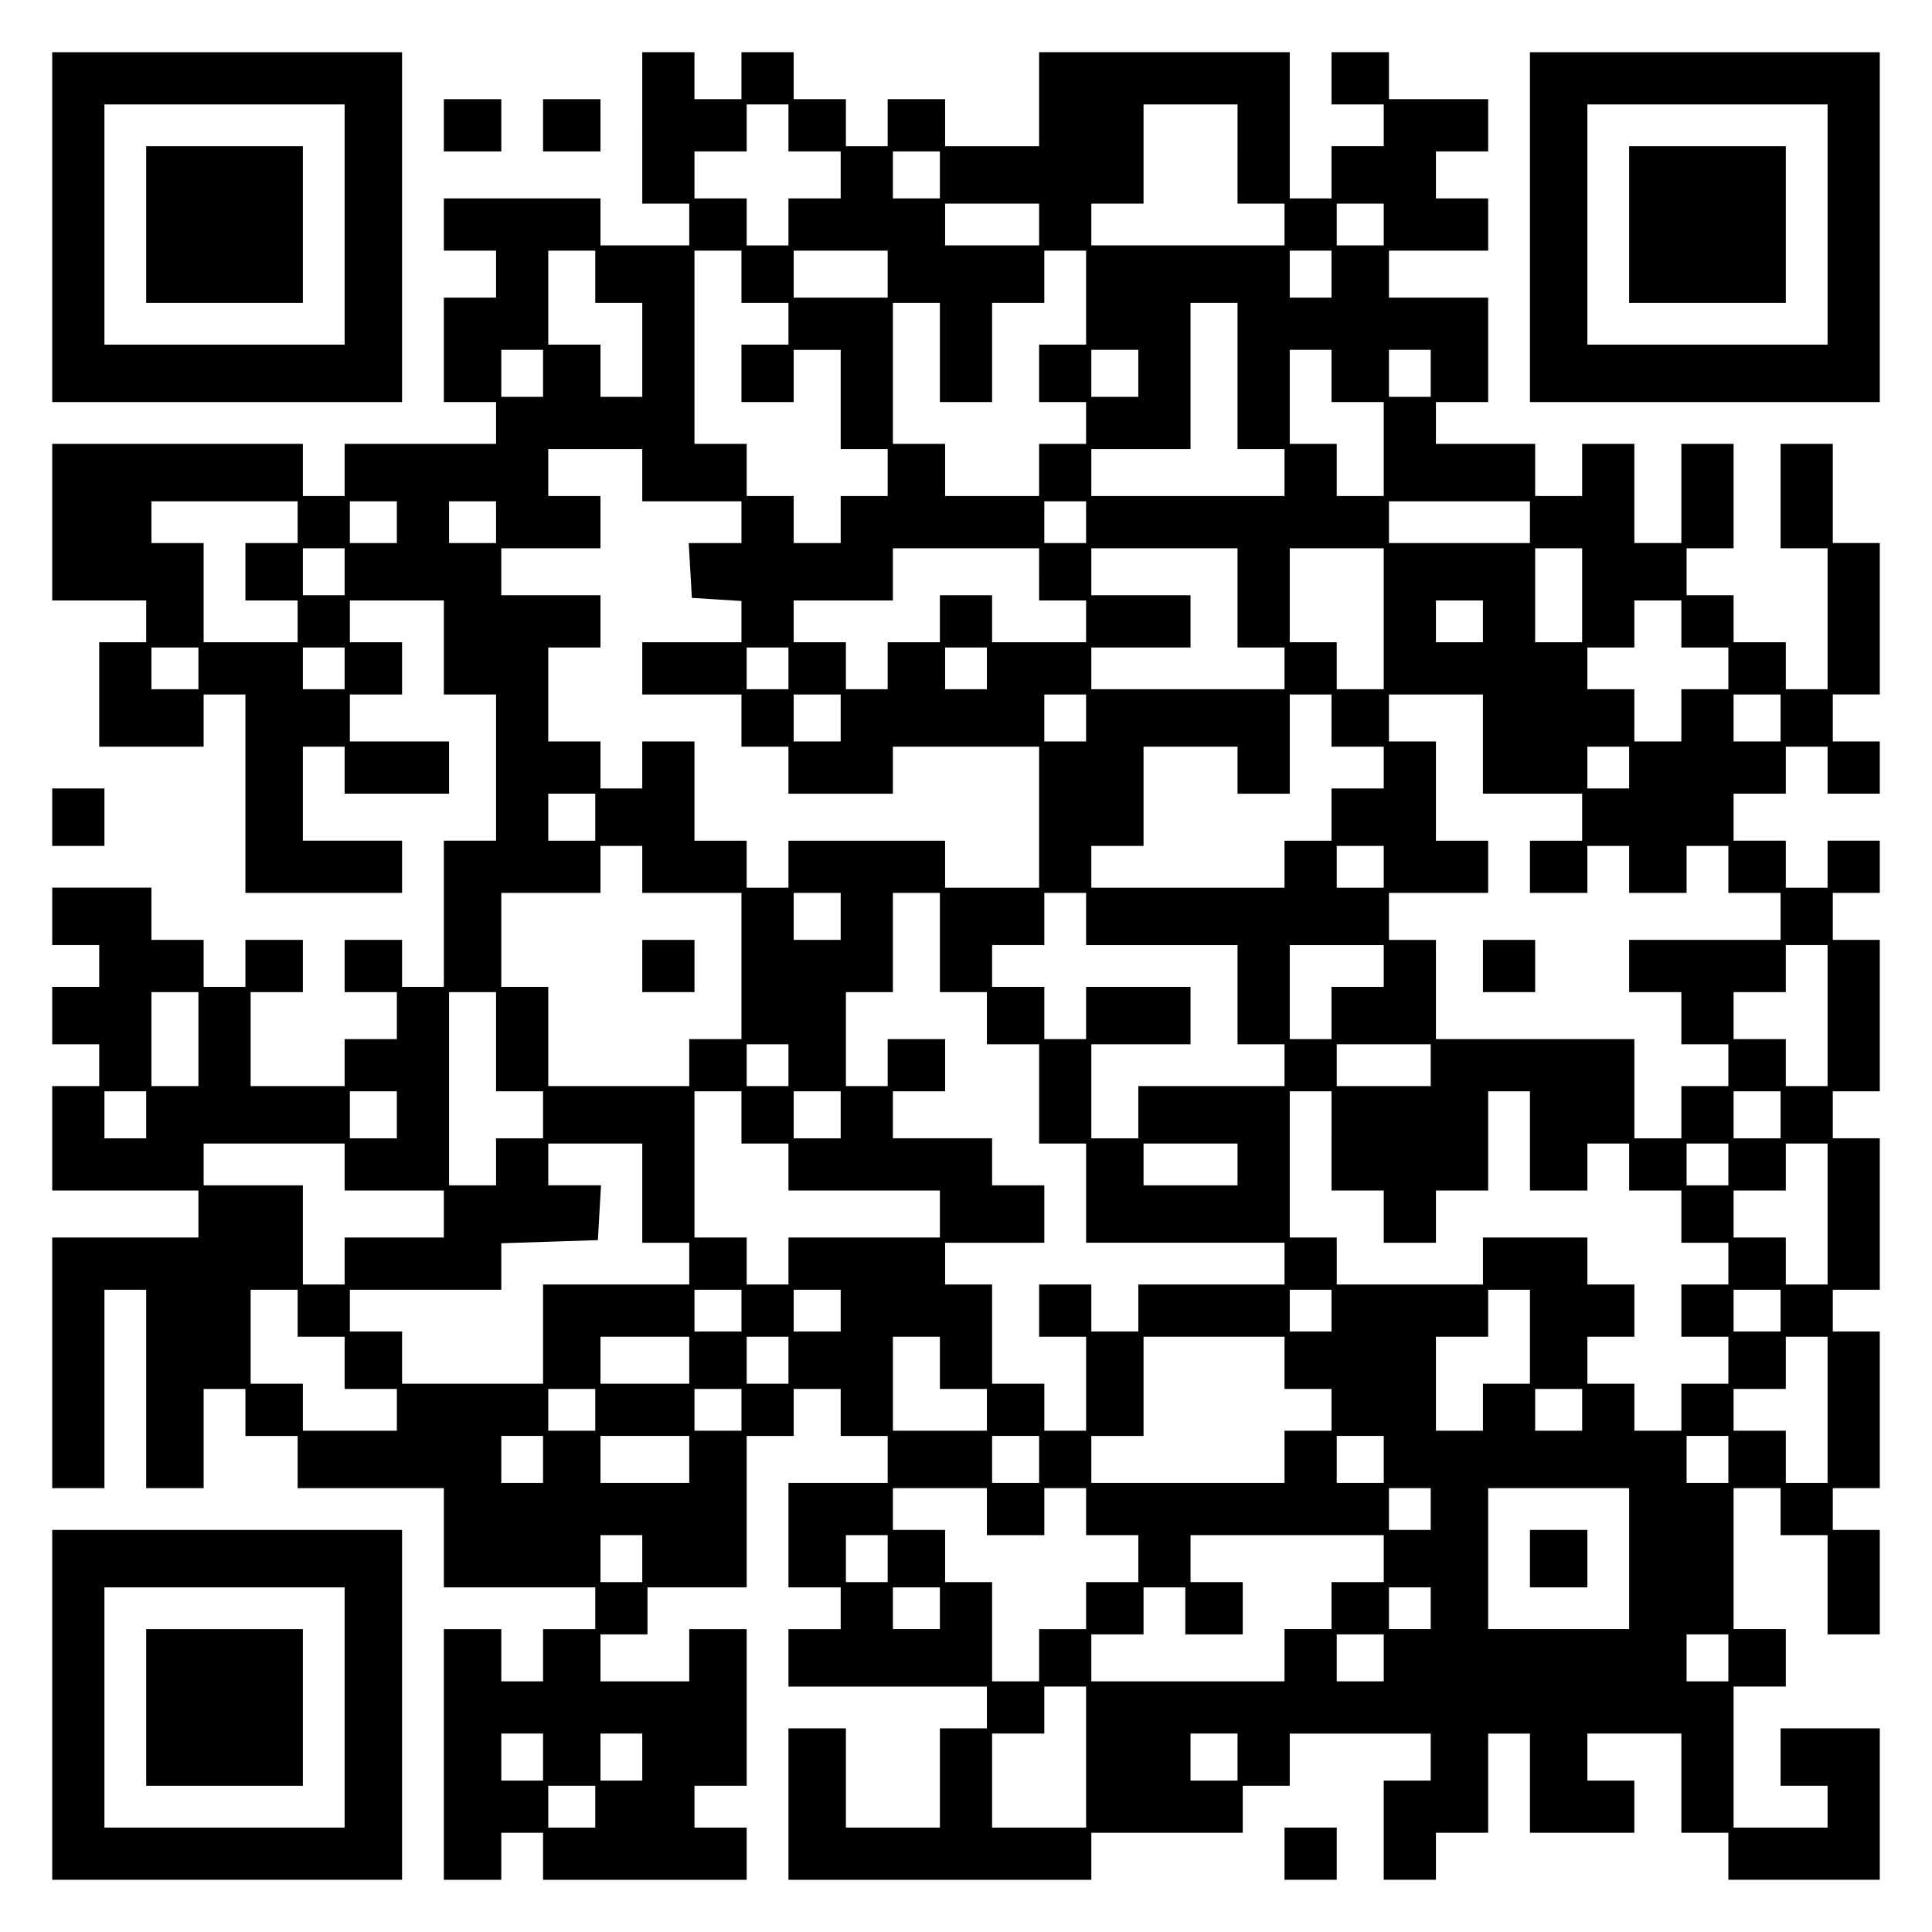 <?xml version="1.0" encoding="UTF-8" standalone="yes"?>
<svg version="1.0" xmlns="http://www.w3.org/2000/svg" width="100mm" height="100mm" viewBox="0 0 370 370" preserveAspectRatio="xMidYMid meet">
  <g transform="translate(0,370) scale(0.1,-0.1)" fill="#000000" stroke="none">
    <path d="M100 3265 l0 -335 335 0 335 0 0 335 0 335 -335 0 -335 0 0 -335z
m560 5 l0 -230 -230 0 -230 0 0 230 0 230 230 0 230 0 0 -230z"/>
    <path d="M280 3270 l0 -150 150 0 150 0 0 150 0 150 -150 0 -150 0 0 -150z"/>
    <path d="M1230 3455 l0 -145 45 0 45 0 0 -40 0 -40 -85 0 -85 0 0 45 0 45
-150 0 -150 0 0 -50 0 -50 50 0 50 0 0 -45 0 -45 -50 0 -50 0 0 -100 0 -100
50 0 50 0 0 -40 0 -40 -145 0 -145 0 0 -50 0 -50 -40 0 -40 0 0 50 0 50 -240
0 -240 0 0 -150 0 -150 90 0 90 0 0 -40 0 -40 -45 0 -45 0 0 -100 0 -100 100
0 100 0 0 50 0 50 40 0 40 0 0 -190 0 -190 150 0 150 0 0 50 0 50 -95 0 -95 0
0 90 0 90 40 0 40 0 0 -45 0 -45 100 0 100 0 0 50 0 50 -95 0 -95 0 0 45 0 45
50 0 50 0 0 50 0 50 -50 0 -50 0 0 40 0 40 90 0 90 0 0 -90 0 -90 50 0 50 0 0
-140 0 -140 -50 0 -50 0 0 -140 0 -140 -40 0 -40 0 0 45 0 45 -55 0 -55 0 0
-50 0 -50 50 0 50 0 0 -45 0 -45 -50 0 -50 0 0 -45 0 -45 -90 0 -90 0 0 90 0
90 50 0 50 0 0 50 0 50 -55 0 -55 0 0 -45 0 -45 -40 0 -40 0 0 45 0 45 -50 0
-50 0 0 50 0 50 -95 0 -95 0 0 -55 0 -55 45 0 45 0 0 -40 0 -40 -45 0 -45 0 0
-55 0 -55 45 0 45 0 0 -40 0 -40 -45 0 -45 0 0 -100 0 -100 140 0 140 0 0 -45
0 -45 -140 0 -140 0 0 -240 0 -240 50 0 50 0 0 190 0 190 40 0 40 0 0 -190 0
-190 55 0 55 0 0 95 0 95 40 0 40 0 0 -45 0 -45 50 0 50 0 0 -50 0 -50 140 0
140 0 0 -95 0 -95 145 0 145 0 0 -40 0 -40 -50 0 -50 0 0 -50 0 -50 -40 0 -40
0 0 50 0 50 -55 0 -55 0 0 -240 0 -240 55 0 55 0 0 45 0 45 40 0 40 0 0 -45 0
-45 195 0 195 0 0 50 0 50 -50 0 -50 0 0 40 0 40 50 0 50 0 0 150 0 150 -55 0
-55 0 0 -50 0 -50 -85 0 -85 0 0 45 0 45 45 0 45 0 0 45 0 45 95 0 95 0 0 145
0 145 45 0 45 0 0 45 0 45 45 0 45 0 0 -45 0 -45 45 0 45 0 0 -45 0 -45 -95 0
-95 0 0 -100 0 -100 50 0 50 0 0 -40 0 -40 -50 0 -50 0 0 -55 0 -55 190 0 190
0 0 -40 0 -40 -45 0 -45 0 0 -95 0 -95 -90 0 -90 0 0 95 0 95 -55 0 -55 0 0
-145 0 -145 290 0 290 0 0 45 0 45 145 0 145 0 0 45 0 45 45 0 45 0 0 50 0 50
135 0 135 0 0 -45 0 -45 -45 0 -45 0 0 -95 0 -95 50 0 50 0 0 45 0 45 50 0 50
0 0 95 0 95 40 0 40 0 0 -95 0 -95 100 0 100 0 0 50 0 50 -45 0 -45 0 0 45 0
45 90 0 90 0 0 -95 0 -95 45 0 45 0 0 -45 0 -45 145 0 145 0 0 145 0 145 -95
0 -95 0 0 -55 0 -55 45 0 45 0 0 -40 0 -40 -90 0 -90 0 0 135 0 135 50 0 50 0
0 55 0 55 -50 0 -50 0 0 135 0 135 45 0 45 0 0 -45 0 -45 45 0 45 0 0 -95 0
-95 50 0 50 0 0 100 0 100 -45 0 -45 0 0 40 0 40 45 0 45 0 0 150 0 150 -45 0
-45 0 0 40 0 40 45 0 45 0 0 145 0 145 -45 0 -45 0 0 45 0 45 45 0 45 0 0 145
0 145 -45 0 -45 0 0 45 0 45 45 0 45 0 0 50 0 50 -50 0 -50 0 0 -45 0 -45 -40
0 -40 0 0 45 0 45 -50 0 -50 0 0 45 0 45 50 0 50 0 0 45 0 45 40 0 40 0 0 -45
0 -45 50 0 50 0 0 50 0 50 -45 0 -45 0 0 45 0 45 45 0 45 0 0 145 0 145 -45 0
-45 0 0 95 0 95 -50 0 -50 0 0 -100 0 -100 45 0 45 0 0 -135 0 -135 -40 0 -40
0 0 45 0 45 -50 0 -50 0 0 45 0 45 -45 0 -45 0 0 45 0 45 45 0 45 0 0 100 0
100 -50 0 -50 0 0 -95 0 -95 -45 0 -45 0 0 95 0 95 -50 0 -50 0 0 -50 0 -50
-45 0 -45 0 0 50 0 50 -95 0 -95 0 0 40 0 40 50 0 50 0 0 100 0 100 -95 0 -95
0 0 45 0 45 95 0 95 0 0 50 0 50 -50 0 -50 0 0 45 0 45 50 0 50 0 0 50 0 50
-95 0 -95 0 0 45 0 45 -55 0 -55 0 0 -50 0 -50 50 0 50 0 0 -40 0 -40 -50 0
-50 0 0 -50 0 -50 -40 0 -40 0 0 140 0 140 -240 0 -240 0 0 -90 0 -90 -90 0
-90 0 0 45 0 45 -55 0 -55 0 0 -45 0 -45 -40 0 -40 0 0 45 0 45 -50 0 -50 0 0
45 0 45 -50 0 -50 0 0 -45 0 -45 -45 0 -45 0 0 45 0 45 -50 0 -50 0 0 -145z
m280 0 l0 -45 50 0 50 0 0 -45 0 -45 -50 0 -50 0 0 -45 0 -45 -40 0 -40 0 0
45 0 45 -50 0 -50 0 0 45 0 45 50 0 50 0 0 45 0 45 40 0 40 0 0 -45z m860 -50
l0 -95 45 0 45 0 0 -40 0 -40 -185 0 -185 0 0 40 0 40 50 0 50 0 0 95 0 95 90
0 90 0 0 -95z m-570 -40 l0 -45 -45 0 -45 0 0 45 0 45 45 0 45 0 0 -45z m190
-95 l0 -40 -90 0 -90 0 0 40 0 40 90 0 90 0 0 -40z m660 0 l0 -40 -45 0 -45 0
0 40 0 40 45 0 45 0 0 -40z m-1510 -100 l0 -50 45 0 45 0 0 -90 0 -90 -40 0
-40 0 0 50 0 50 -50 0 -50 0 0 90 0 90 45 0 45 0 0 -50z m280 0 l0 -50 45 0
45 0 0 -40 0 -40 -45 0 -45 0 0 -55 0 -55 50 0 50 0 0 50 0 50 45 0 45 0 0
-95 0 -95 45 0 45 0 0 -45 0 -45 -45 0 -45 0 0 -45 0 -45 -45 0 -45 0 0 45 0
45 -45 0 -45 0 0 50 0 50 -50 0 -50 0 0 185 0 185 45 0 45 0 0 -50z m280 5 l0
-45 -90 0 -90 0 0 45 0 45 90 0 90 0 0 -45z m380 -45 l0 -90 -45 0 -45 0 0
-55 0 -55 45 0 45 0 0 -40 0 -40 -45 0 -45 0 0 -50 0 -50 -90 0 -90 0 0 50 0
50 -50 0 -50 0 0 135 0 135 45 0 45 0 0 -95 0 -95 50 0 50 0 0 95 0 95 50 0
50 0 0 50 0 50 40 0 40 0 0 -90z m470 45 l0 -45 -40 0 -40 0 0 45 0 45 40 0
40 0 0 -45z m-180 -195 l0 -140 45 0 45 0 0 -45 0 -45 -185 0 -185 0 0 45 0
45 95 0 95 0 0 140 0 140 45 0 45 0 0 -140z m-1330 5 l0 -45 -40 0 -40 0 0 45
0 45 40 0 40 0 0 -45z m1140 0 l0 -45 -45 0 -45 0 0 45 0 45 45 0 45 0 0 -45z
m370 -5 l0 -50 50 0 50 0 0 -90 0 -90 -45 0 -45 0 0 50 0 50 -45 0 -45 0 0 90
0 90 40 0 40 0 0 -50z m190 5 l0 -45 -40 0 -40 0 0 45 0 45 40 0 40 0 0 -45z
m-1510 -195 l0 -50 95 0 95 0 0 -40 0 -40 -51 0 -50 0 3 -52 3 -53 48 -3 47
-3 0 -40 0 -39 -95 0 -95 0 0 -50 0 -50 95 0 95 0 0 -50 0 -50 45 0 45 0 0
-45 0 -45 100 0 100 0 0 45 0 45 140 0 140 0 0 -135 0 -135 -90 0 -90 0 0 45
0 45 -150 0 -150 0 0 -45 0 -45 -40 0 -40 0 0 45 0 45 -50 0 -50 0 0 95 0 95
-50 0 -50 0 0 -45 0 -45 -40 0 -40 0 0 45 0 45 -50 0 -50 0 0 90 0 90 50 0 50
0 0 50 0 50 -95 0 -95 0 0 45 0 45 95 0 95 0 0 50 0 50 -50 0 -50 0 0 45 0 45
90 0 90 0 0 -50z m-660 -90 l0 -40 -50 0 -50 0 0 -55 0 -55 50 0 50 0 0 -40 0
-40 -90 0 -90 0 0 95 0 95 -50 0 -50 0 0 40 0 40 140 0 140 0 0 -40z m190 0
l0 -40 -45 0 -45 0 0 40 0 40 45 0 45 0 0 -40z m190 0 l0 -40 -45 0 -45 0 0
40 0 40 45 0 45 0 0 -40z m1130 0 l0 -40 -40 0 -40 0 0 40 0 40 40 0 40 0 0
-40z m850 0 l0 -40 -135 0 -135 0 0 40 0 40 135 0 135 0 0 -40z m-2270 -95 l0
-45 -40 0 -40 0 0 45 0 45 40 0 40 0 0 -45z m1330 -5 l0 -50 45 0 45 0 0 -40
0 -40 -90 0 -90 0 0 45 0 45 -50 0 -50 0 0 -45 0 -45 -50 0 -50 0 0 -45 0 -45
-40 0 -40 0 0 45 0 45 -50 0 -50 0 0 40 0 40 95 0 95 0 0 50 0 50 140 0 140 0
0 -50z m380 -45 l0 -95 45 0 45 0 0 -40 0 -40 -185 0 -185 0 0 40 0 40 95 0
95 0 0 50 0 50 -95 0 -95 0 0 45 0 45 140 0 140 0 0 -95z m280 -40 l0 -135
-45 0 -45 0 0 45 0 45 -45 0 -45 0 0 90 0 90 90 0 90 0 0 -135z m380 45 l0
-90 -45 0 -45 0 0 90 0 90 45 0 45 0 0 -90z m-190 -50 l0 -40 -45 0 -45 0 0
40 0 40 45 0 45 0 0 -40z m380 -5 l0 -45 45 0 45 0 0 -40 0 -40 -45 0 -45 0 0
-50 0 -50 -45 0 -45 0 0 50 0 50 -45 0 -45 0 0 40 0 40 45 0 45 0 0 45 0 45
45 0 45 0 0 -45z m-2840 -85 l0 -40 -45 0 -45 0 0 40 0 40 45 0 45 0 0 -40z
m280 0 l0 -40 -40 0 -40 0 0 40 0 40 40 0 40 0 0 -40z m850 0 l0 -40 -40 0
-40 0 0 40 0 40 40 0 40 0 0 -40z m380 0 l0 -40 -40 0 -40 0 0 40 0 40 40 0
40 0 0 -40z m-280 -95 l0 -45 -45 0 -45 0 0 45 0 45 45 0 45 0 0 -45z m470 0
l0 -45 -40 0 -40 0 0 45 0 45 40 0 40 0 0 -45z m470 -5 l0 -50 50 0 50 0 0
-40 0 -40 -50 0 -50 0 0 -50 0 -50 -45 0 -45 0 0 -45 0 -45 -185 0 -185 0 0
40 0 40 50 0 50 0 0 95 0 95 90 0 90 0 0 -45 0 -45 50 0 50 0 0 95 0 95 40 0
40 0 0 -50z m290 -45 l0 -95 95 0 95 0 0 -45 0 -45 -50 0 -50 0 0 -50 0 -50
55 0 55 0 0 45 0 45 40 0 40 0 0 -45 0 -45 55 0 55 0 0 45 0 45 40 0 40 0 0
-45 0 -45 50 0 50 0 0 -45 0 -45 -145 0 -145 0 0 -50 0 -50 50 0 50 0 0 -50 0
-50 45 0 45 0 0 -40 0 -40 -45 0 -45 0 0 -50 0 -50 -45 0 -45 0 0 95 0 95
-190 0 -190 0 0 95 0 95 -45 0 -45 0 0 45 0 45 95 0 95 0 0 50 0 50 -50 0 -50
0 0 95 0 95 -45 0 -45 0 0 45 0 45 90 0 90 0 0 -95z m570 50 l0 -45 -45 0 -45
0 0 45 0 45 45 0 45 0 0 -45z m-290 -95 l0 -40 -40 0 -40 0 0 40 0 40 40 0 40
0 0 -40z m-1980 -95 l0 -45 -45 0 -45 0 0 45 0 45 45 0 45 0 0 -45z m90 -100
l0 -45 95 0 95 0 0 -140 0 -140 -50 0 -50 0 0 -45 0 -45 -135 0 -135 0 0 95 0
95 -45 0 -45 0 0 90 0 90 95 0 95 0 0 45 0 45 40 0 40 0 0 -45z m1420 5 l0
-40 -45 0 -45 0 0 40 0 40 45 0 45 0 0 -40z m-1040 -95 l0 -45 -45 0 -45 0 0
45 0 45 45 0 45 0 0 -45z m190 -50 l0 -95 45 0 45 0 0 -50 0 -50 50 0 50 0 0
-95 0 -95 45 0 45 0 0 -95 0 -95 190 0 190 0 0 -40 0 -40 -140 0 -140 0 0 -45
0 -45 -45 0 -45 0 0 45 0 45 -50 0 -50 0 0 -50 0 -50 45 0 45 0 0 -90 0 -90
-40 0 -40 0 0 45 0 45 -50 0 -50 0 0 95 0 95 -45 0 -45 0 0 40 0 40 95 0 95 0
0 55 0 55 -50 0 -50 0 0 45 0 45 -95 0 -95 0 0 45 0 45 50 0 50 0 0 50 0 50
-55 0 -55 0 0 -45 0 -45 -40 0 -40 0 0 90 0 90 45 0 45 0 0 95 0 95 45 0 45 0
0 -95z m280 45 l0 -50 145 0 145 0 0 -95 0 -95 45 0 45 0 0 -40 0 -40 -140 0
-140 0 0 -50 0 -50 -45 0 -45 0 0 90 0 90 95 0 95 0 0 55 0 55 -100 0 -100 0
0 -50 0 -50 -40 0 -40 0 0 50 0 50 -50 0 -50 0 0 40 0 40 50 0 50 0 0 50 0 50
40 0 40 0 0 -50z m570 -90 l0 -40 -50 0 -50 0 0 -50 0 -50 -40 0 -40 0 0 90 0
90 90 0 90 0 0 -40z m850 -95 l0 -135 -40 0 -40 0 0 45 0 45 -50 0 -50 0 0 45
0 45 50 0 50 0 0 45 0 45 40 0 40 0 0 -135z m-3120 -45 l0 -90 -45 0 -45 0 0
90 0 90 45 0 45 0 0 -90z m570 -5 l0 -95 45 0 45 0 0 -45 0 -45 -45 0 -45 0 0
-45 0 -45 -45 0 -45 0 0 185 0 185 45 0 45 0 0 -95z m560 -45 l0 -40 -40 0
-40 0 0 40 0 40 40 0 40 0 0 -40z m1230 0 l0 -40 -90 0 -90 0 0 40 0 40 90 0
90 0 0 -40z m-2460 -95 l0 -45 -40 0 -40 0 0 45 0 45 40 0 40 0 0 -45z m480 0
l0 -45 -45 0 -45 0 0 45 0 45 45 0 45 0 0 -45z m660 -5 l0 -50 45 0 45 0 0
-45 0 -45 145 0 145 0 0 -45 0 -45 -145 0 -145 0 0 -45 0 -45 -40 0 -40 0 0
45 0 45 -50 0 -50 0 0 140 0 140 45 0 45 0 0 -50z m190 5 l0 -45 -45 0 -45 0
0 45 0 45 45 0 45 0 0 -45z m940 -50 l0 -95 50 0 50 0 0 -50 0 -50 50 0 50 0
0 50 0 50 50 0 50 0 0 95 0 95 40 0 40 0 0 -95 0 -95 55 0 55 0 0 45 0 45 40
0 40 0 0 -45 0 -45 50 0 50 0 0 -50 0 -50 45 0 45 0 0 -40 0 -40 -45 0 -45 0
0 -50 0 -50 45 0 45 0 0 -45 0 -45 -45 0 -45 0 0 -45 0 -45 -45 0 -45 0 0 45
0 45 -45 0 -45 0 0 45 0 45 45 0 45 0 0 50 0 50 -45 0 -45 0 0 45 0 45 -100 0
-100 0 0 -45 0 -45 -140 0 -140 0 0 45 0 45 -45 0 -45 0 0 140 0 140 40 0 40
0 0 -95z m860 50 l0 -45 -45 0 -45 0 0 45 0 45 45 0 45 0 0 -45z m-2750 -100
l0 -45 95 0 95 0 0 -45 0 -45 -95 0 -95 0 0 -45 0 -45 -40 0 -40 0 0 95 0 95
-95 0 -95 0 0 40 0 40 135 0 135 0 0 -45z m570 -50 l0 -95 45 0 45 0 0 -40 0
-40 -140 0 -140 0 0 -95 0 -95 -135 0 -135 0 0 50 0 50 -50 0 -50 0 0 40 0 40
145 0 145 0 0 45 0 44 93 3 92 3 3 53 3 52 -50 0 -51 0 0 40 0 40 90 0 90 0 0
-95z m1140 55 l0 -40 -90 0 -90 0 0 40 0 40 90 0 90 0 0 -40z m940 0 l0 -40
-40 0 -40 0 0 40 0 40 40 0 40 0 0 -40z m190 -95 l0 -135 -40 0 -40 0 0 45 0
45 -50 0 -50 0 0 45 0 45 50 0 50 0 0 45 0 45 40 0 40 0 0 -135z m-2930 -190
l0 -45 45 0 45 0 0 -50 0 -50 50 0 50 0 0 -40 0 -40 -90 0 -90 0 0 45 0 45
-50 0 -50 0 0 90 0 90 45 0 45 0 0 -45z m850 5 l0 -40 -45 0 -45 0 0 40 0 40
45 0 45 0 0 -40z m190 0 l0 -40 -45 0 -45 0 0 40 0 40 45 0 45 0 0 -40z m940
0 l0 -40 -40 0 -40 0 0 40 0 40 40 0 40 0 0 -40z m380 -50 l0 -90 -45 0 -45 0
0 -45 0 -45 -45 0 -45 0 0 90 0 90 50 0 50 0 0 45 0 45 40 0 40 0 0 -90z m480
50 l0 -40 -45 0 -45 0 0 40 0 40 45 0 45 0 0 -40z m-2090 -95 l0 -45 -85 0
-85 0 0 45 0 45 85 0 85 0 0 -45z m190 0 l0 -45 -40 0 -40 0 0 45 0 45 40 0
40 0 0 -45z m290 -5 l0 -50 45 0 45 0 0 -40 0 -40 -90 0 -90 0 0 90 0 90 45 0
45 0 0 -50z m660 0 l0 -50 45 0 45 0 0 -40 0 -40 -45 0 -45 0 0 -50 0 -50
-185 0 -185 0 0 45 0 45 50 0 50 0 0 95 0 95 135 0 135 0 0 -50z m1040 -90 l0
-140 -40 0 -40 0 0 50 0 50 -50 0 -50 0 0 40 0 40 50 0 50 0 0 50 0 50 40 0
40 0 0 -140z m-2360 0 l0 -40 -45 0 -45 0 0 40 0 40 45 0 45 0 0 -40z m280 0
l0 -40 -45 0 -45 0 0 40 0 40 45 0 45 0 0 -40z m1610 0 l0 -40 -45 0 -45 0 0
40 0 40 45 0 45 0 0 -40z m-1990 -95 l0 -45 -40 0 -40 0 0 45 0 45 40 0 40 0
0 -45z m280 0 l0 -45 -85 0 -85 0 0 45 0 45 85 0 85 0 0 -45z m670 0 l0 -45
-45 0 -45 0 0 45 0 45 45 0 45 0 0 -45z m660 0 l0 -45 -45 0 -45 0 0 45 0 45
45 0 45 0 0 -45z m660 0 l0 -45 -40 0 -40 0 0 45 0 45 40 0 40 0 0 -45z
m-1420 -100 l0 -45 55 0 55 0 0 45 0 45 40 0 40 0 0 -45 0 -45 50 0 50 0 0
-45 0 -45 -50 0 -50 0 0 -45 0 -45 -45 0 -45 0 0 -50 0 -50 -45 0 -45 0 0 95
0 95 -45 0 -45 0 0 50 0 50 -50 0 -50 0 0 40 0 40 90 0 90 0 0 -45z m850 5 l0
-40 -40 0 -40 0 0 40 0 40 40 0 40 0 0 -40z m380 -95 l0 -135 -135 0 -135 0 0
135 0 135 135 0 135 0 0 -135z m-1890 0 l0 -45 -40 0 -40 0 0 45 0 45 40 0 40
0 0 -45z m470 0 l0 -45 -40 0 -40 0 0 45 0 45 40 0 40 0 0 -45z m950 0 l0 -45
-50 0 -50 0 0 -45 0 -45 -45 0 -45 0 0 -50 0 -50 -185 0 -185 0 0 45 0 45 50
0 50 0 0 45 0 45 40 0 40 0 0 -45 0 -45 55 0 55 0 0 50 0 50 -50 0 -50 0 0 45
0 45 185 0 185 0 0 -45z m-850 -95 l0 -40 -45 0 -45 0 0 40 0 40 45 0 45 0 0
-40z m940 0 l0 -40 -40 0 -40 0 0 40 0 40 40 0 40 0 0 -40z m-90 -95 l0 -45
-45 0 -45 0 0 45 0 45 45 0 45 0 0 -45z m660 0 l0 -45 -40 0 -40 0 0 45 0 45
40 0 40 0 0 -45z m-1230 -190 l0 -135 -90 0 -90 0 0 90 0 90 50 0 50 0 0 45 0
45 40 0 40 0 0 -135z m-1040 0 l0 -45 -40 0 -40 0 0 45 0 45 40 0 40 0 0 -45z
m190 0 l0 -45 -40 0 -40 0 0 45 0 45 40 0 40 0 0 -45z m1140 0 l0 -45 -45 0
-45 0 0 45 0 45 45 0 45 0 0 -45z m-1230 -95 l0 -40 -45 0 -45 0 0 40 0 40 45
0 45 0 0 -40z"/>
    <path d="M2840 1850 l0 -50 50 0 50 0 0 50 0 50 -50 0 -50 0 0 -50z"/>
    <path d="M1230 1850 l0 -50 50 0 50 0 0 50 0 50 -50 0 -50 0 0 -50z"/>
    <path d="M2930 715 l0 -55 55 0 55 0 0 55 0 55 -55 0 -55 0 0 -55z"/>
    <path d="M2930 3265 l0 -335 335 0 335 0 0 335 0 335 -335 0 -335 0 0 -335z
m570 5 l0 -230 -230 0 -230 0 0 230 0 230 230 0 230 0 0 -230z"/>
    <path d="M3120 3270 l0 -150 150 0 150 0 0 150 0 150 -150 0 -150 0 0 -150z"/>
    <path d="M850 3460 l0 -50 55 0 55 0 0 50 0 50 -55 0 -55 0 0 -50z"/>
    <path d="M1040 3460 l0 -50 55 0 55 0 0 50 0 50 -55 0 -55 0 0 -50z"/>
    <path d="M100 2135 l0 -55 50 0 50 0 0 55 0 55 -50 0 -50 0 0 -55z"/>
    <path d="M100 435 l0 -335 335 0 335 0 0 335 0 335 -335 0 -335 0 0 -335z
m560 -5 l0 -230 -230 0 -230 0 0 230 0 230 230 0 230 0 0 -230z"/>
    <path d="M280 430 l0 -150 150 0 150 0 0 150 0 150 -150 0 -150 0 0 -150z"/>
    <path d="M2460 150 l0 -50 50 0 50 0 0 50 0 50 -50 0 -50 0 0 -50z"/>
  </g>
</svg>